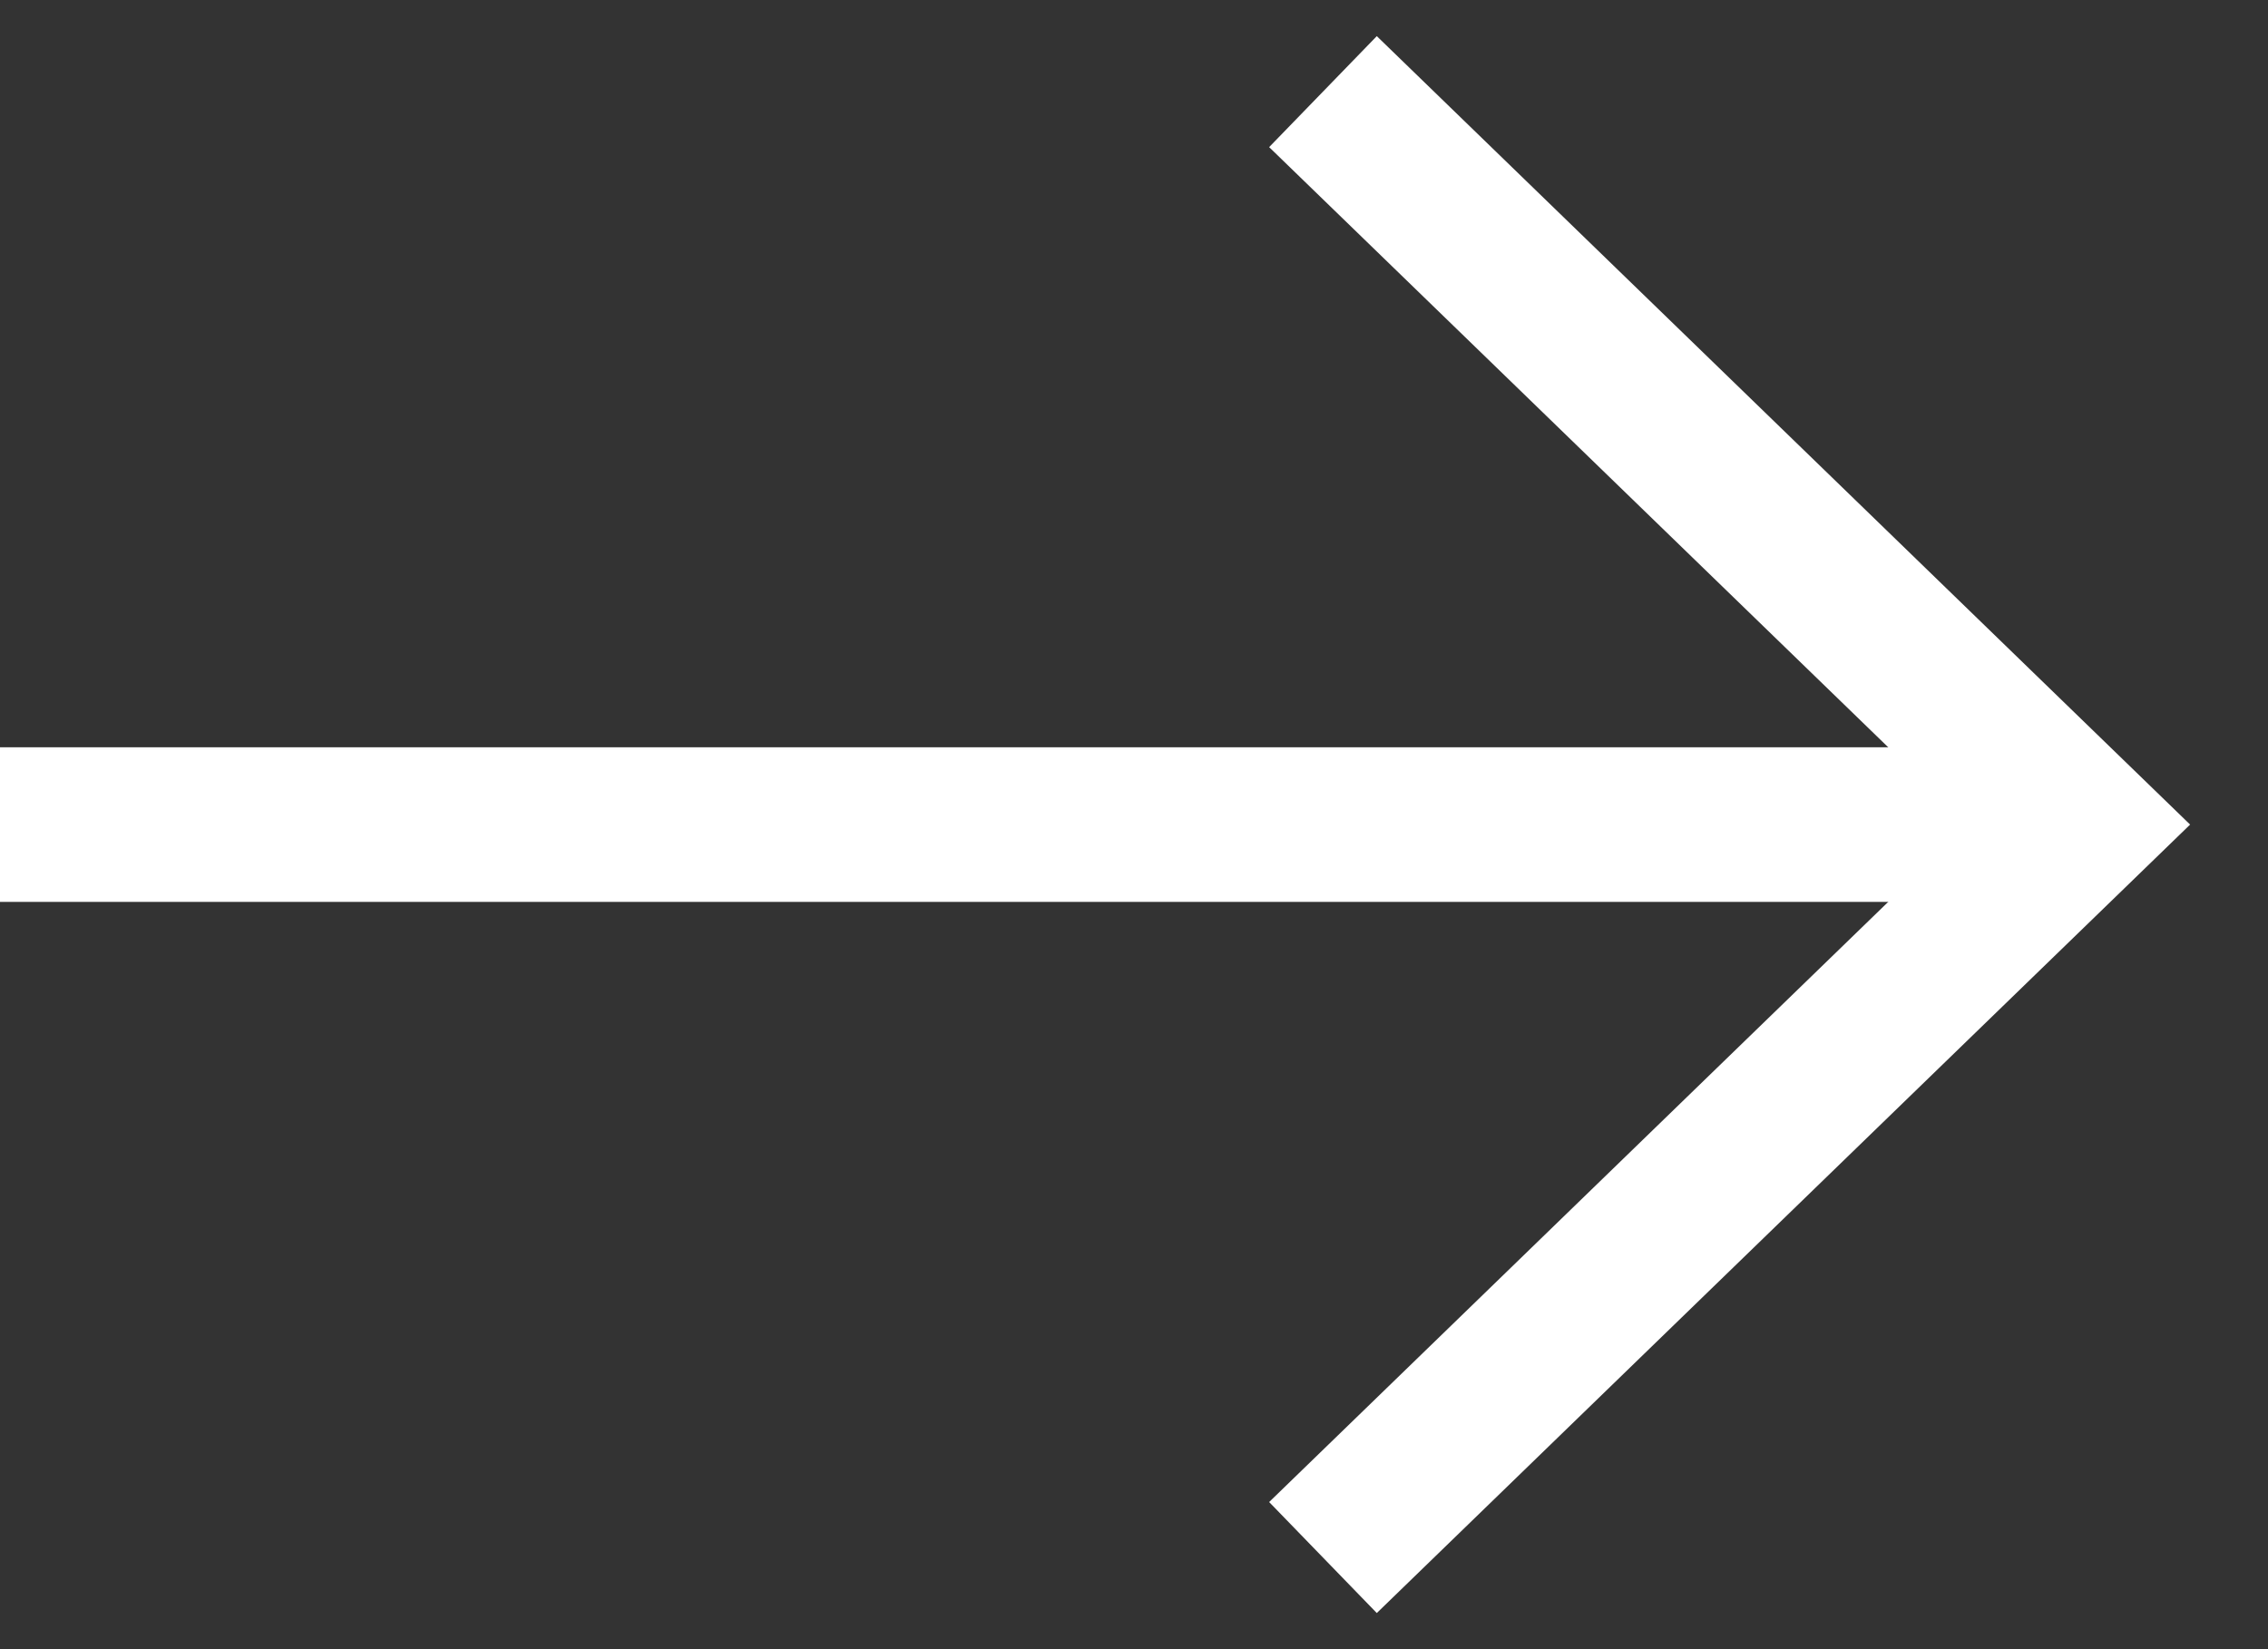 <svg width="22" height="16" viewBox="0 0 22 16" fill="none" xmlns="http://www.w3.org/2000/svg">
<rect x="0" y="0" width="22" height="16" fill="#333333" stroke="none"/>
<g clip-path="url(#clip0_29_261)">
<path d="M12.833 15.111L20.167 8L12.833 0.889" stroke="white" stroke-width="1.5"/>
<path d="M0 8L19.25 8" stroke="white" stroke-width="1.5"/>
</g>
<defs>
<clipPath id="clip0_29_261">
<rect width="16" height="22" fill="white" transform="matrix(0 -1 1 0 0 16)"/>
</clipPath>
</defs>
</svg>
